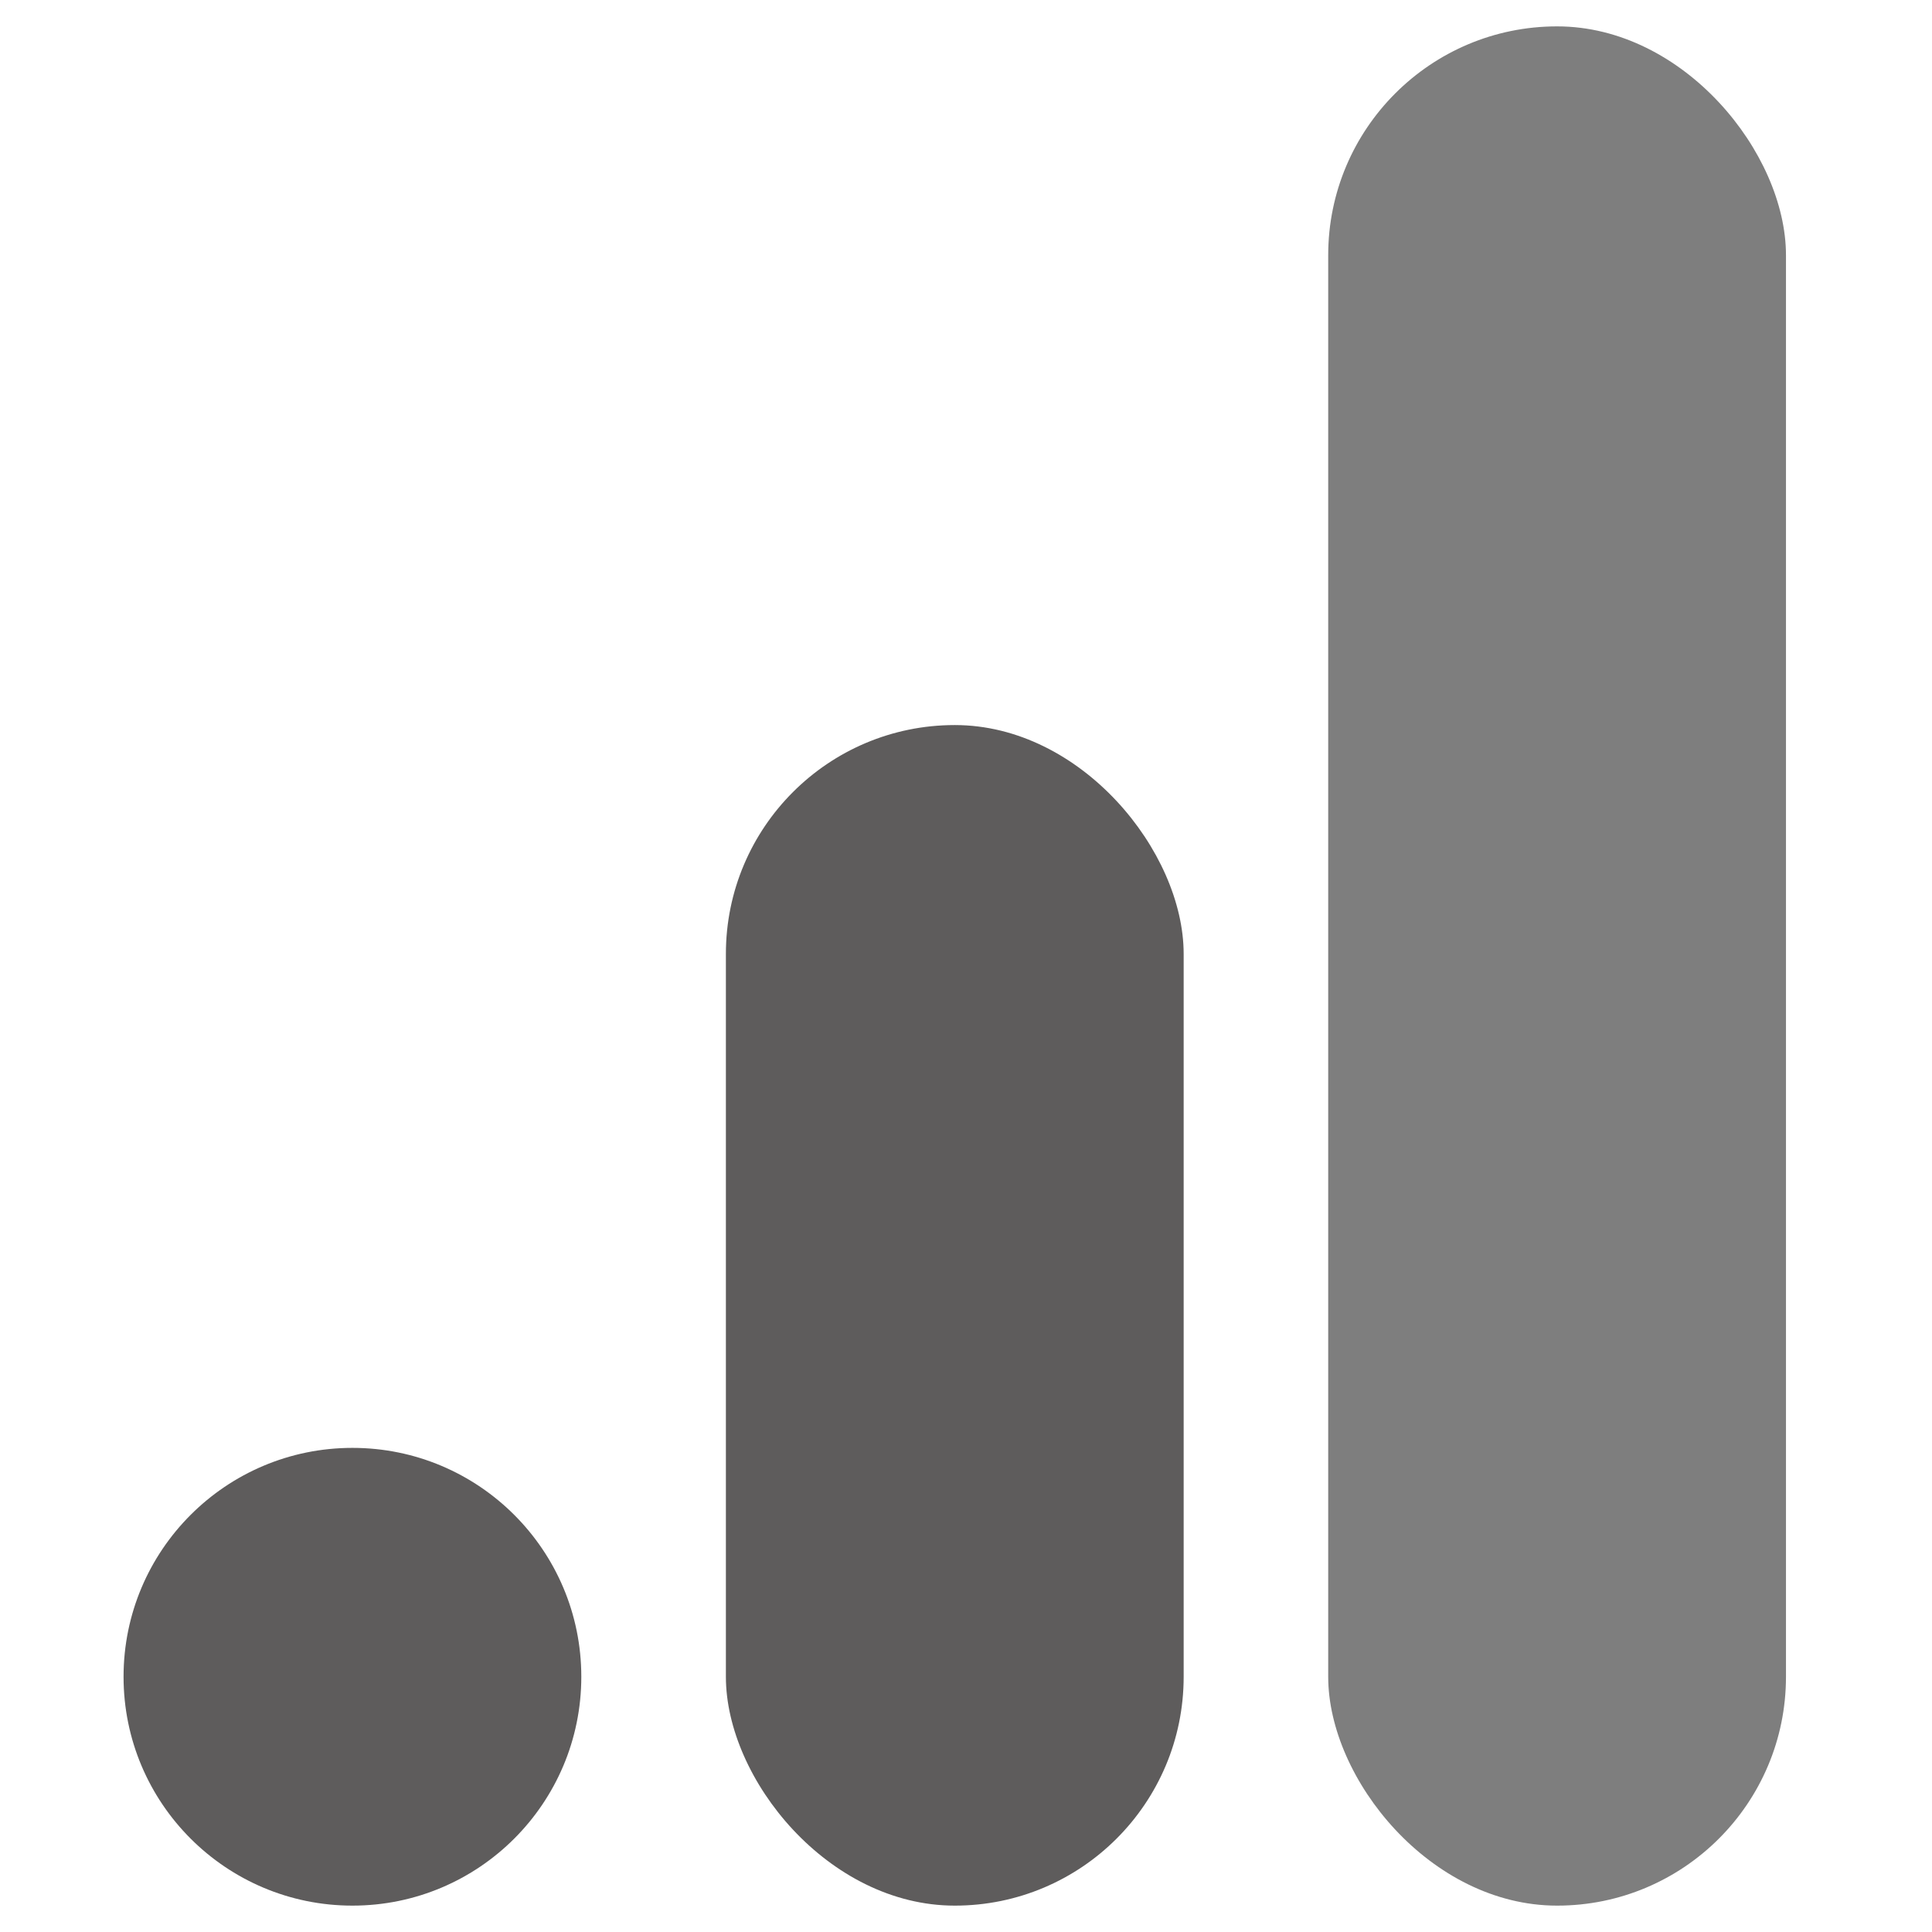 <svg width="86" height="86" viewBox="0 0 86 86" fill="none" xmlns="http://www.w3.org/2000/svg">
<ellipse cx="15.688" cy="74.638" rx="10.188" ry="10.188" fill="#5E5C5C"/>
<rect x="32.312" y="32.275" width="20.377" height="52.551" rx="10.188" fill="#5E5C5C"/>
<rect x="59.123" y="1.174" width="20.377" height="83.652" rx="10.188" fill="#7E7E7E"/>
</svg>
